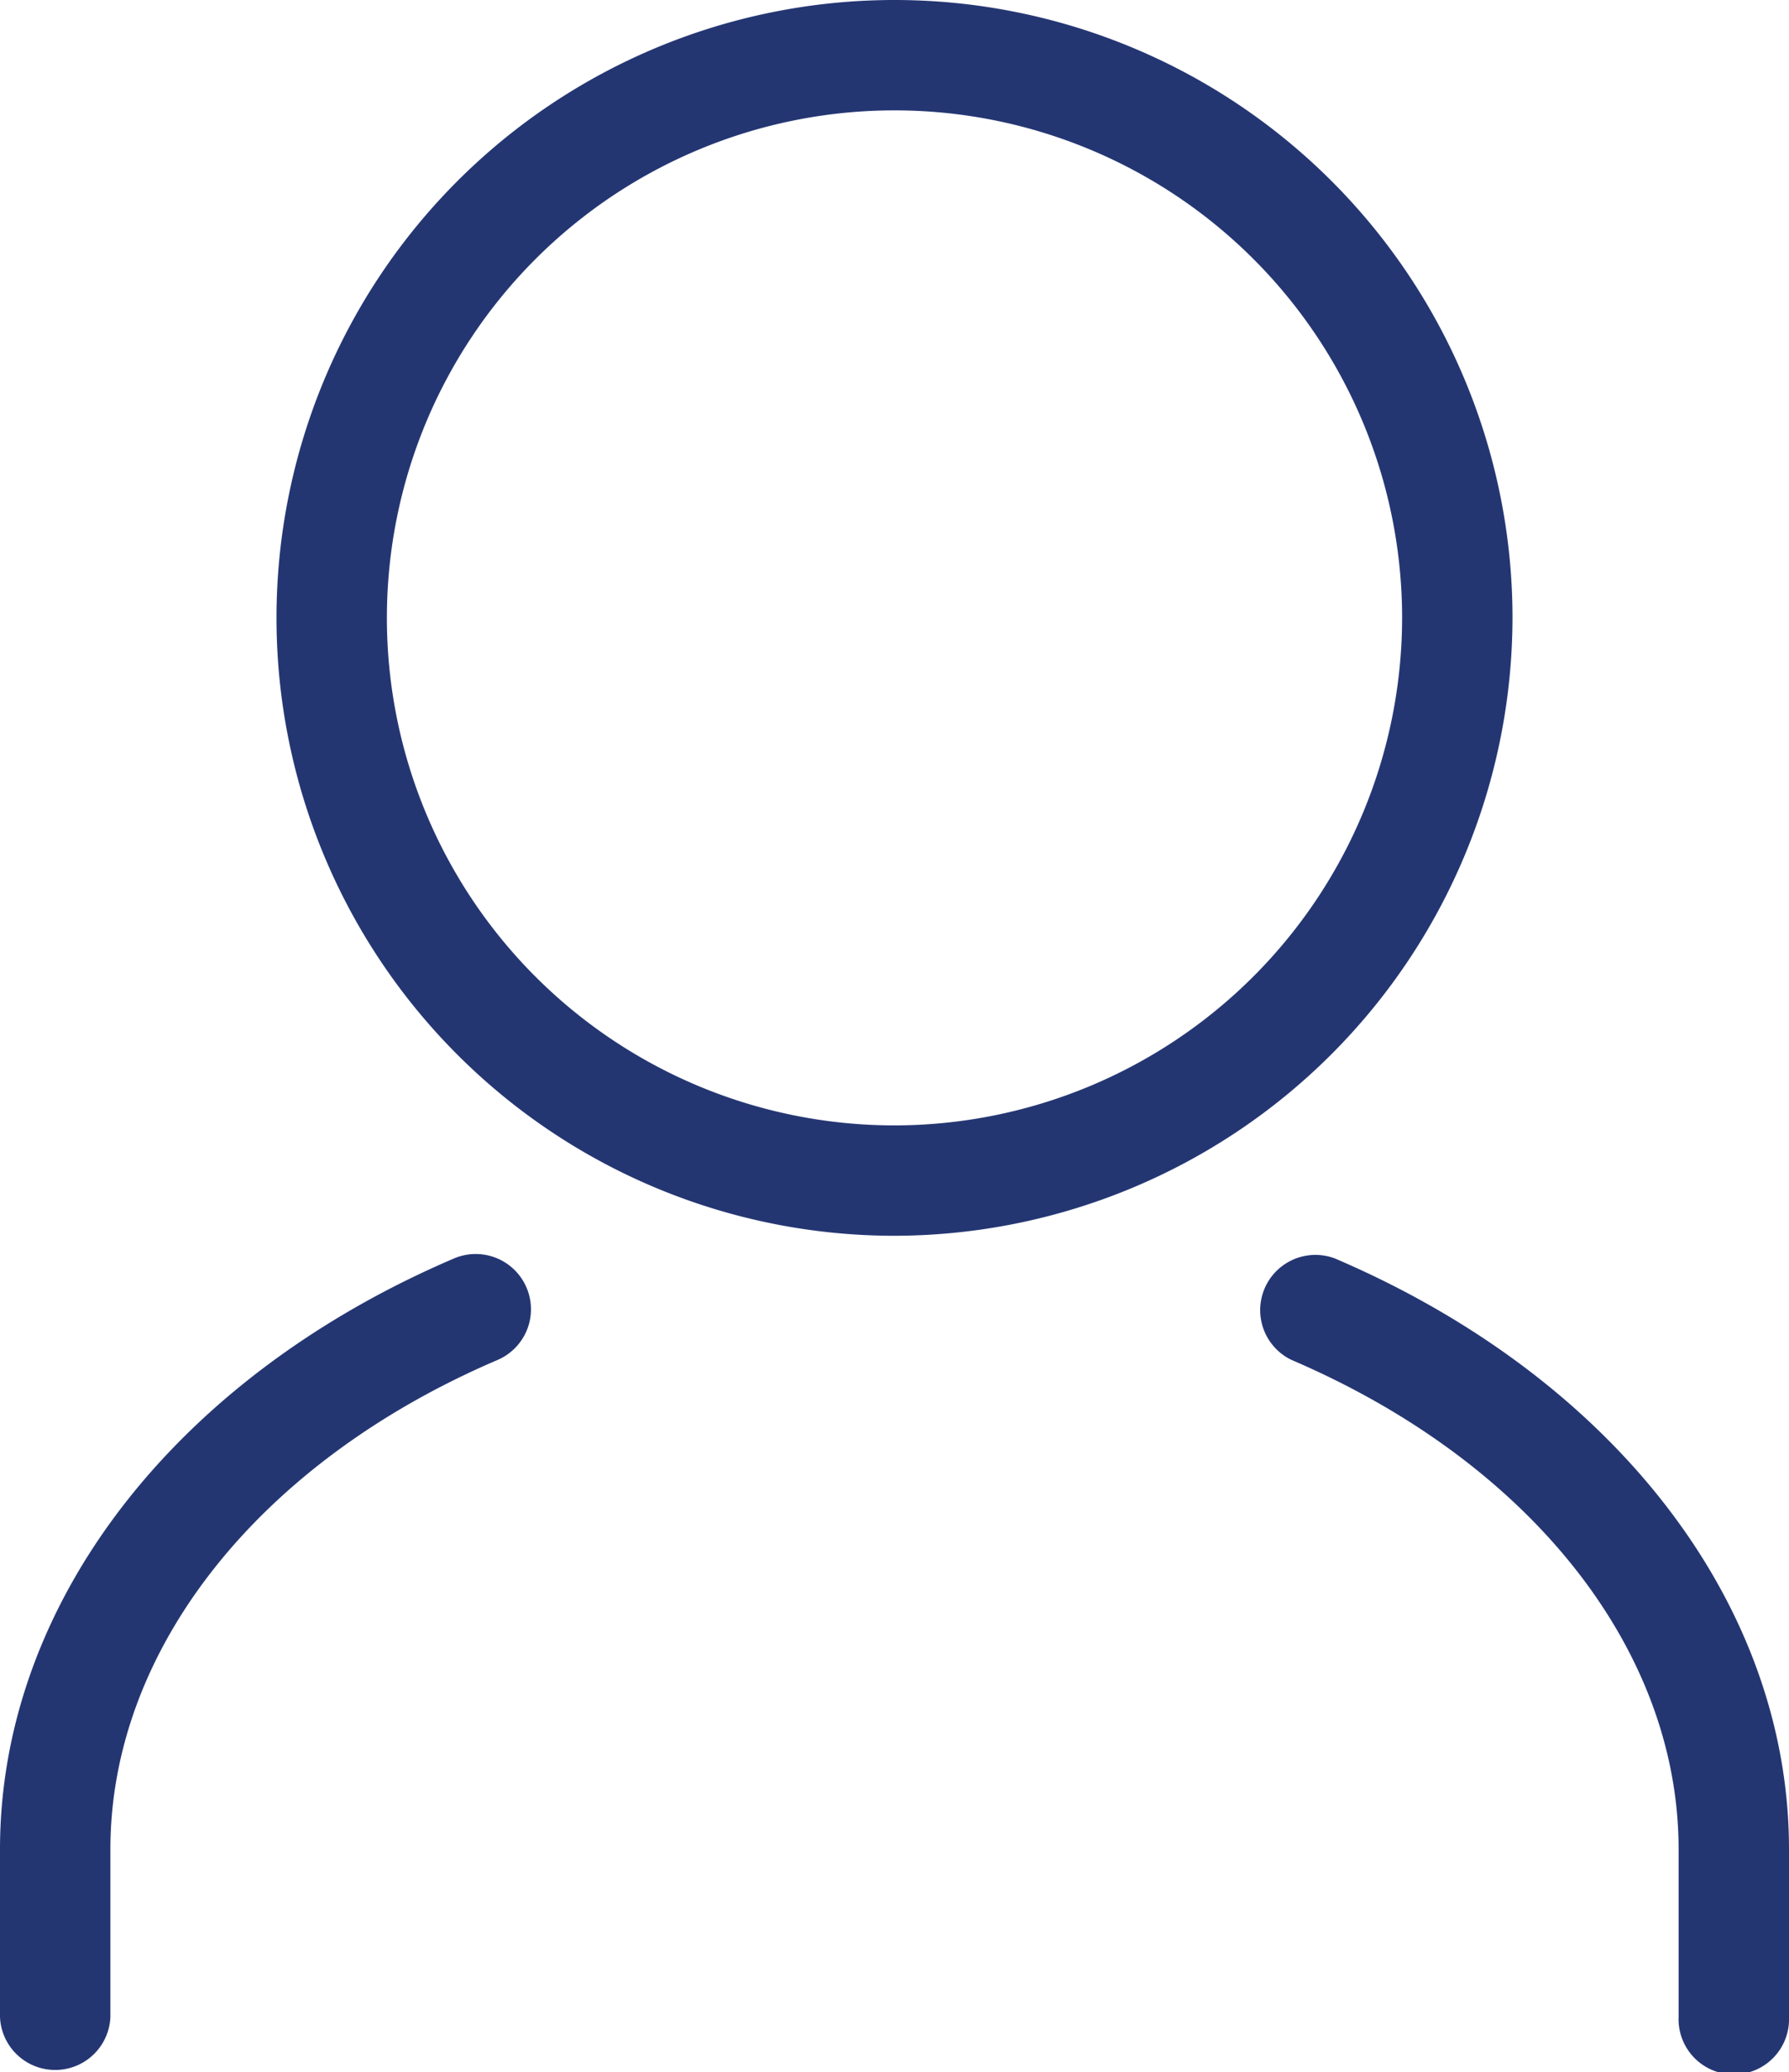 <svg xmlns="http://www.w3.org/2000/svg" width="19.074" height="22.096" viewBox="0 0 19.074 22.096">
  <g id="Group_10323" data-name="Group 10323" transform="translate(-381.319 -281.232)">
    <path id="Path_2470" data-name="Path 2470" d="M431.183,287.821a6.589,6.589,0,1,0-6.589,6.589A6.6,6.6,0,0,0,431.183,287.821Zm-6.589,5.412a5.412,5.412,0,1,1,5.412-5.412A5.418,5.418,0,0,1,424.594,293.233Z" transform="translate(-33.738)" fill="#243672"/>
    <path id="Path_2471" data-name="Path 2471" d="M386.932,447.994a.589.589,0,0,0-.773-.309c-2.986,1.278-4.84,3.692-4.84,6.3v1.789a.589.589,0,0,0,1.177,0v-1.789c0-2.128,1.581-4.127,4.126-5.217A.588.588,0,0,0,386.932,447.994Z" transform="translate(0 -153.033)" fill="#243672"/>
    <path id="Path_2472" data-name="Path 2472" d="M549.05,447.68a.589.589,0,0,0-.463,1.082c2.545,1.09,4.127,3.089,4.127,5.217v1.789a.589.589,0,1,0,1.177,0v-1.789C553.891,451.371,552.036,448.958,549.05,447.68Z" transform="translate(-153.498 -153.028)" fill="#243672"/>
  </g>
</svg>
